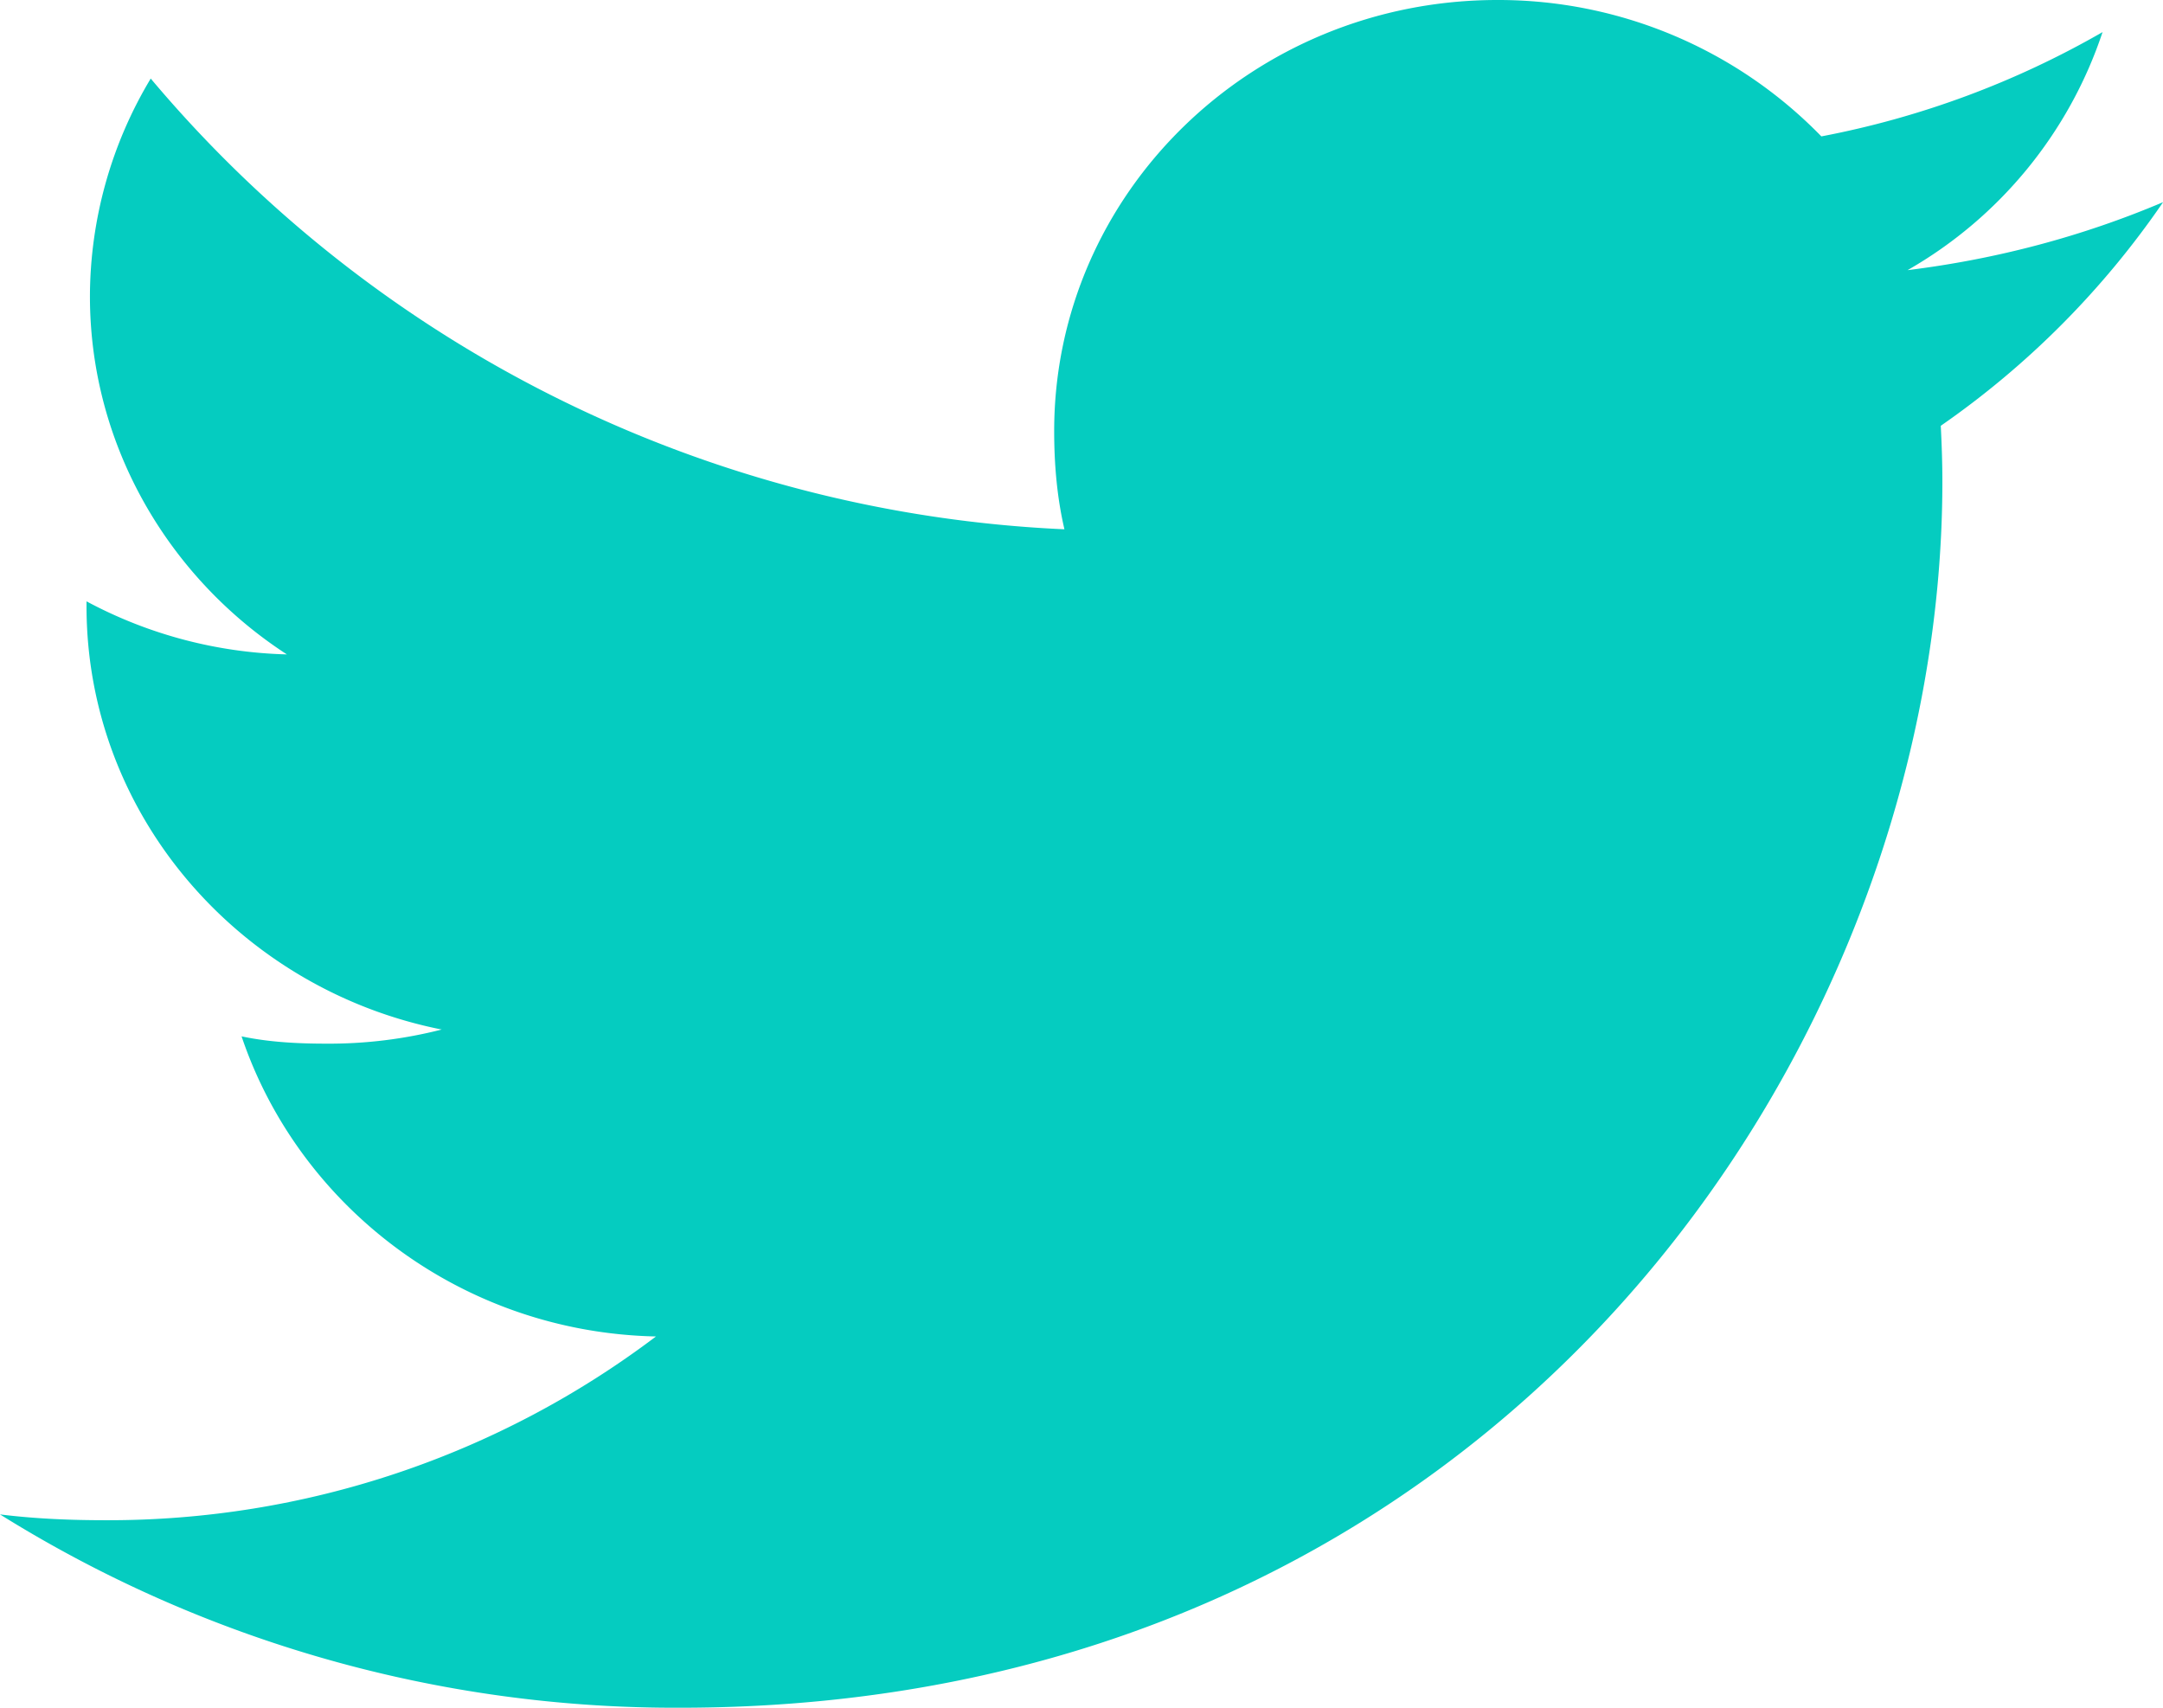 <svg xmlns="http://www.w3.org/2000/svg" width="19" height="15" viewBox="0 0 19 15"><g><g><path fill="#05ccc0" d="M19 1.776c-.707.3-1.46.5-2.244.597A3.785 3.785 0 0 0 18.469.282a7.924 7.924 0 0 1-2.47.916A3.957 3.957 0 0 0 13.154 0C10.997 0 9.26 1.7 9.26 3.786c0 .3.026.588.09.863A11.135 11.135 0 0 1 1.324.69 3.728 3.728 0 0 0 .79 2.603c0 1.31.694 2.473 1.73 3.145a3.933 3.933 0 0 1-1.76-.466v.042c0 1.84 1.35 3.367 3.12 3.719a3.995 3.995 0 0 1-1.02.124c-.25 0-.502-.014-.738-.064.505 1.499 1.937 2.6 3.64 2.636a7.973 7.973 0 0 1-4.83 1.614c-.32 0-.626-.013-.932-.051A11.2 11.2 0 0 0 5.975 15c7.168 0 11.087-5.77 11.087-10.77 0-.167-.006-.329-.014-.49A7.653 7.653 0 0 0 19 1.777"/></g></g></svg>